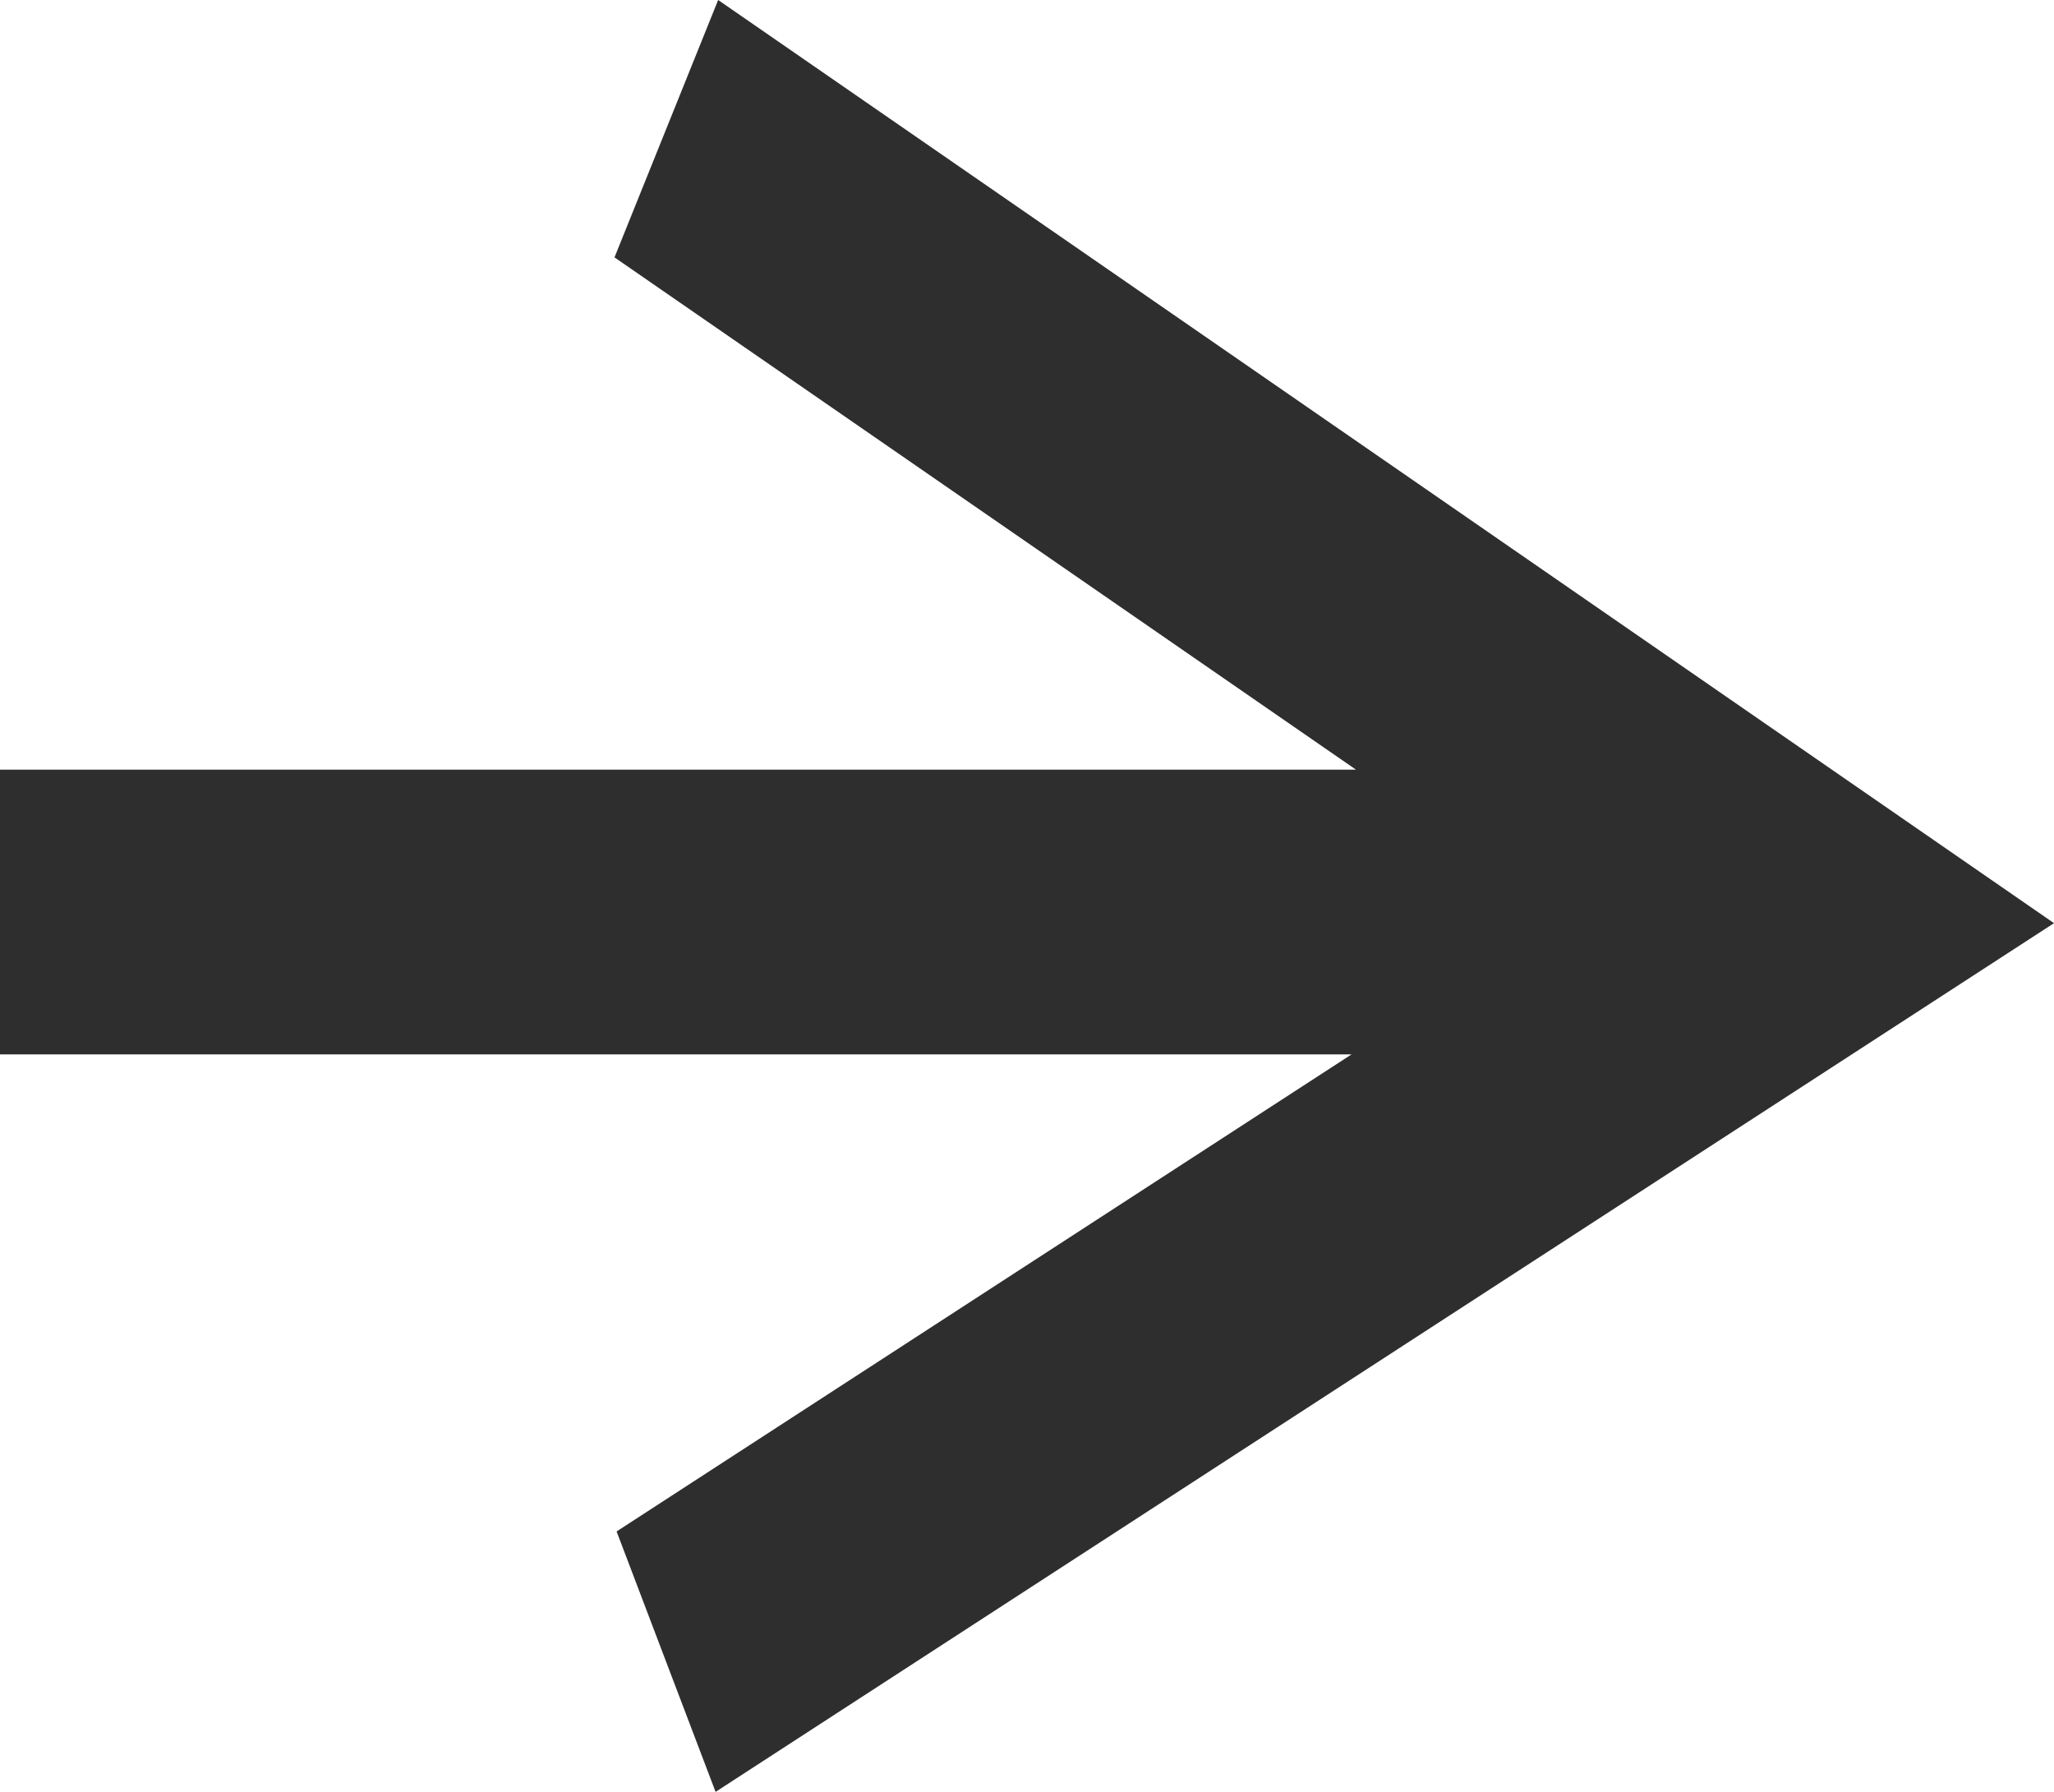 <?xml version="1.0" encoding="UTF-8"?> <svg xmlns="http://www.w3.org/2000/svg" width="47" height="41" viewBox="0 0 47 41" fill="none"> <g clip-path="url(#clip0_36_19)"> <path d="M16.433 0L14.061 5.889L31.028 17.611H0V24.126H30.926L14.109 35.041L16.374 41L47 21.123L16.433 0Z" fill="#2E2E2E"></path> </g> <defs> <clipPath id="clip0_36_19"> <rect width="47" height="41" fill="white"></rect> </clipPath> </defs> </svg> 